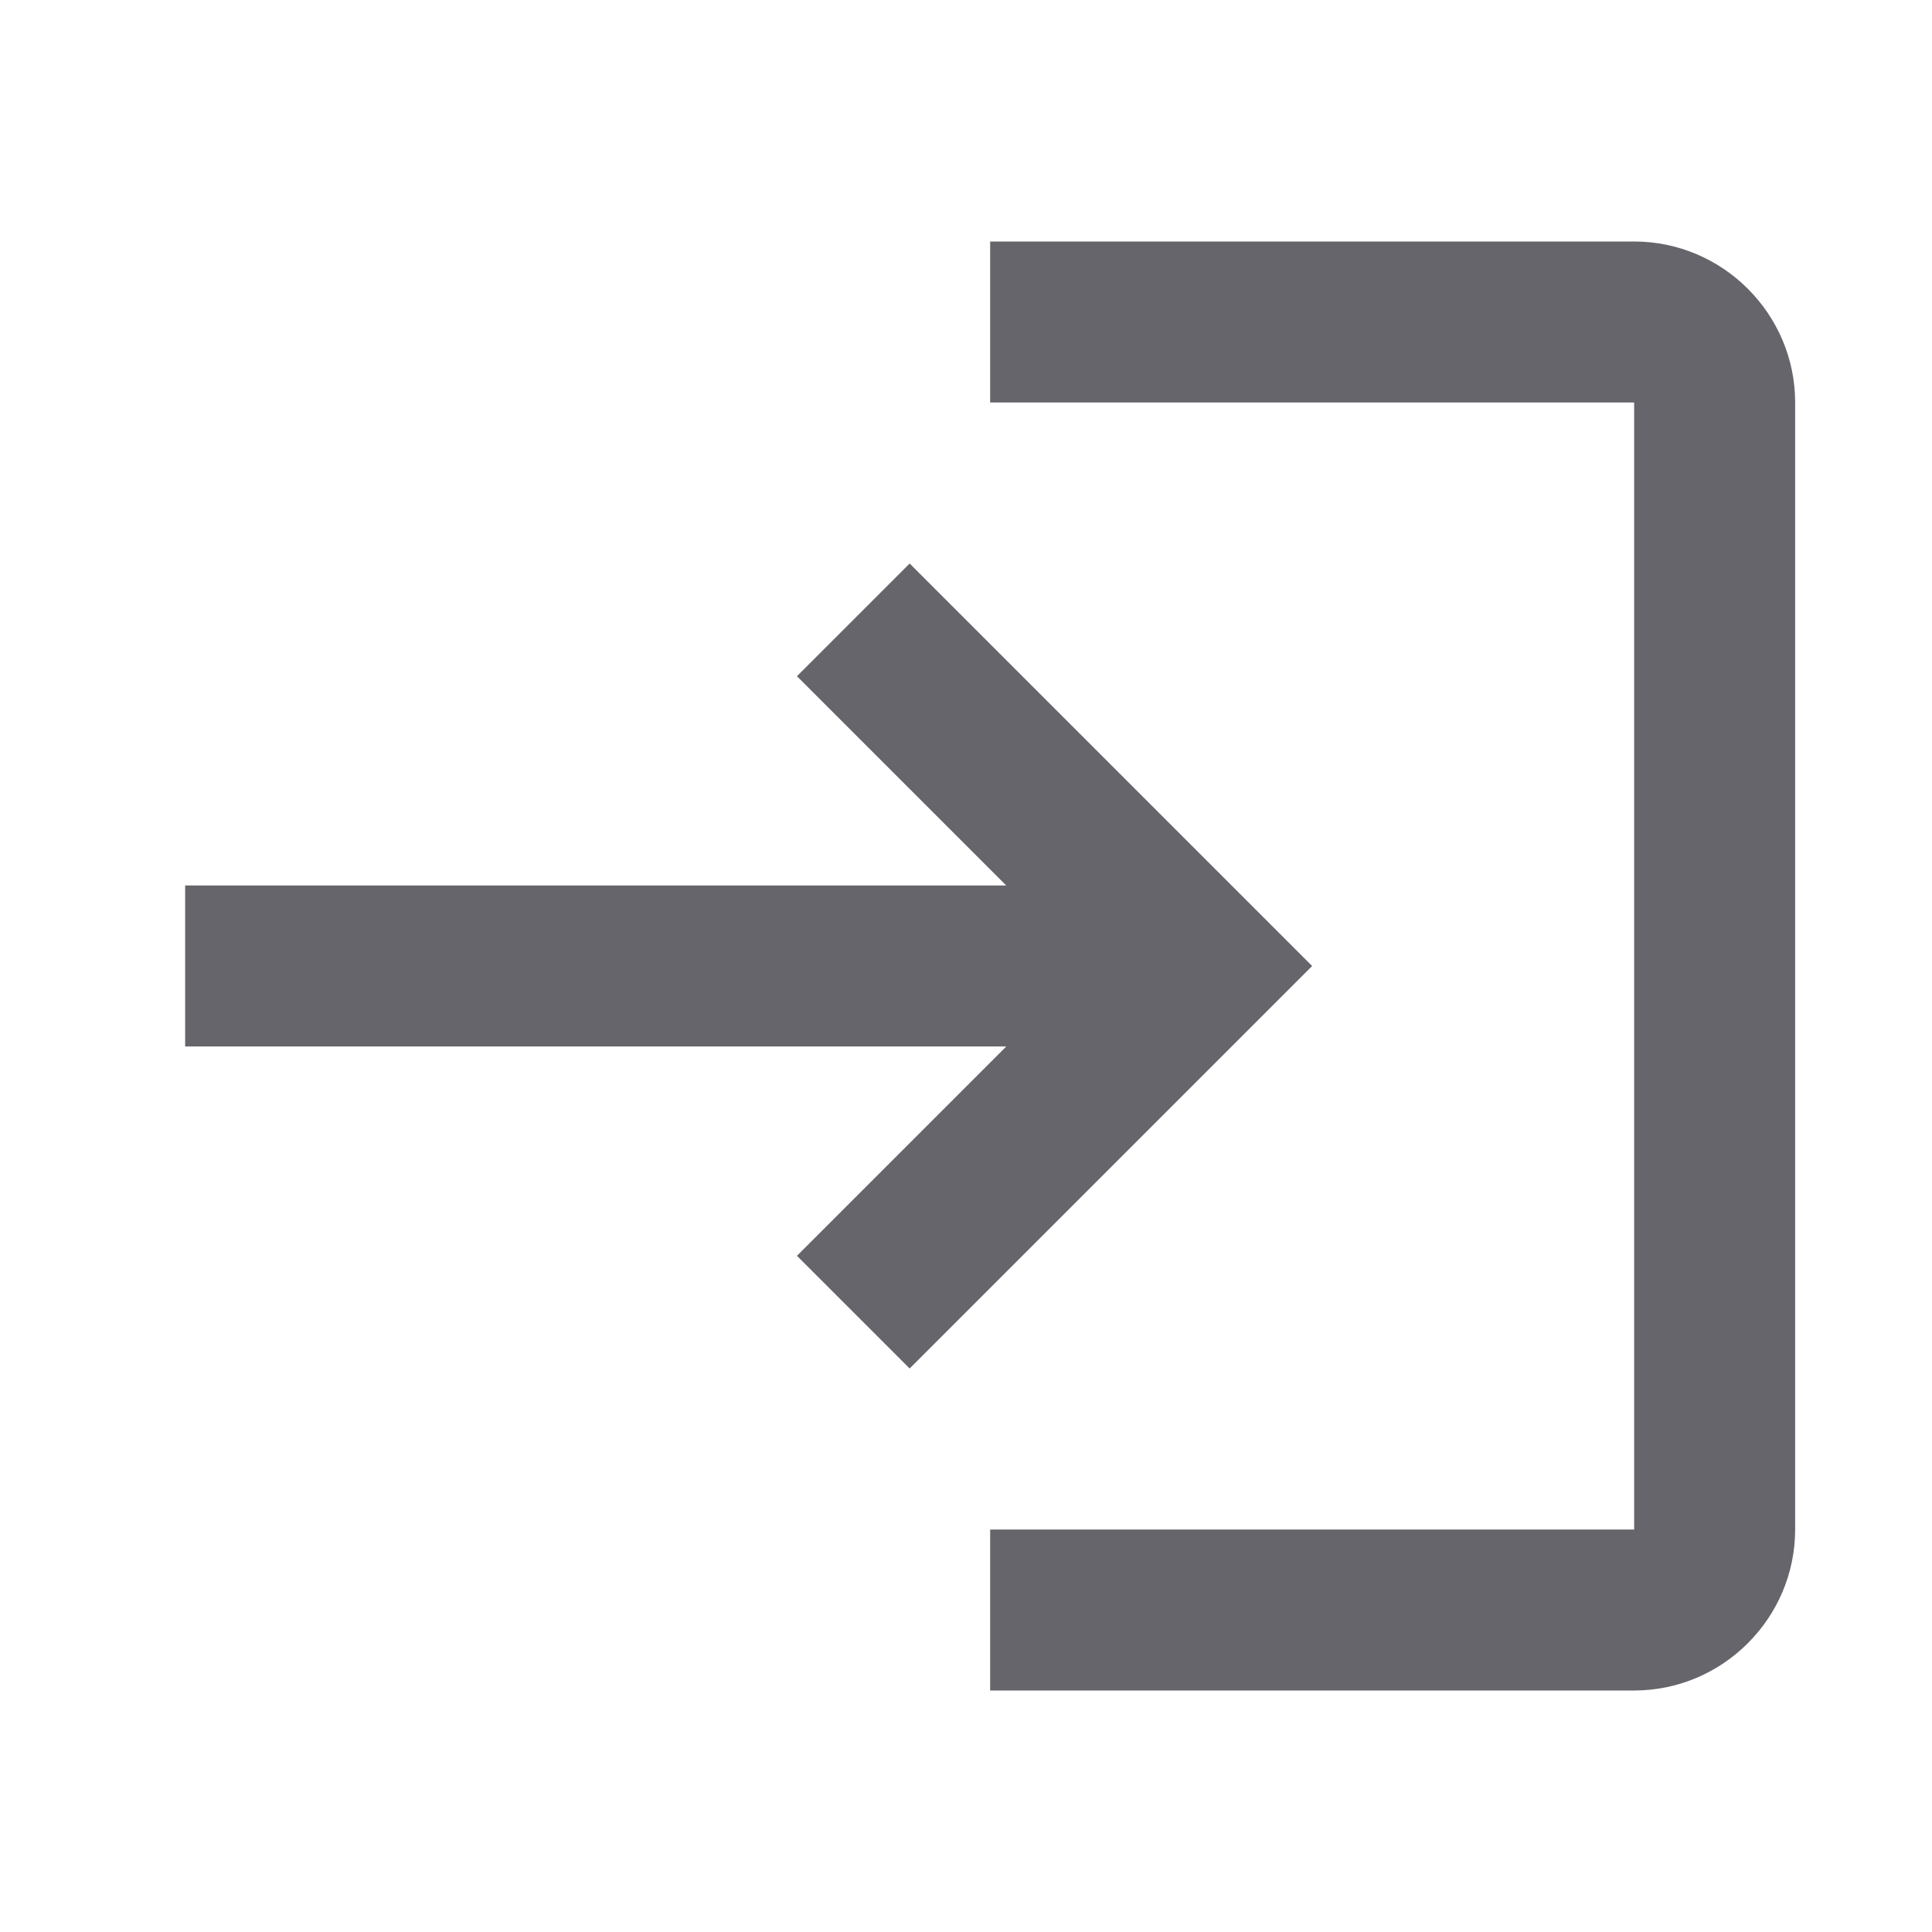 <?xml version="1.0" encoding="utf-8"?>
<!-- Generator: Adobe Illustrator 27.4.1, SVG Export Plug-In . SVG Version: 6.00 Build 0)  -->
<svg version="1.1" id="레이어_1" xmlns="http://www.w3.org/2000/svg" xmlns:xlink="http://www.w3.org/1999/xlink" x="0px"
	 y="0px" viewBox="0 0 24 24" style="enable-background:new 0 0 24 24;" xml:space="preserve">
<style type="text/css">
	.st0{fill:none;}
	.st1{fill:#65656B;}
</style>
<path class="st0" d="M0,0h24v24H0V0z"/>
<path class="st1" d="M11.3,7L9.9,8.4l2.6,2.6H2.3v2h10.2l-2.6,2.6l1.4,1.4l5-5L11.3,7z M20.3,19h-8v2h8c1.1,0,2-0.9,2-2V5
	c0-1.1-0.9-2-2-2h-8v2h8V19z"/>
</svg>
